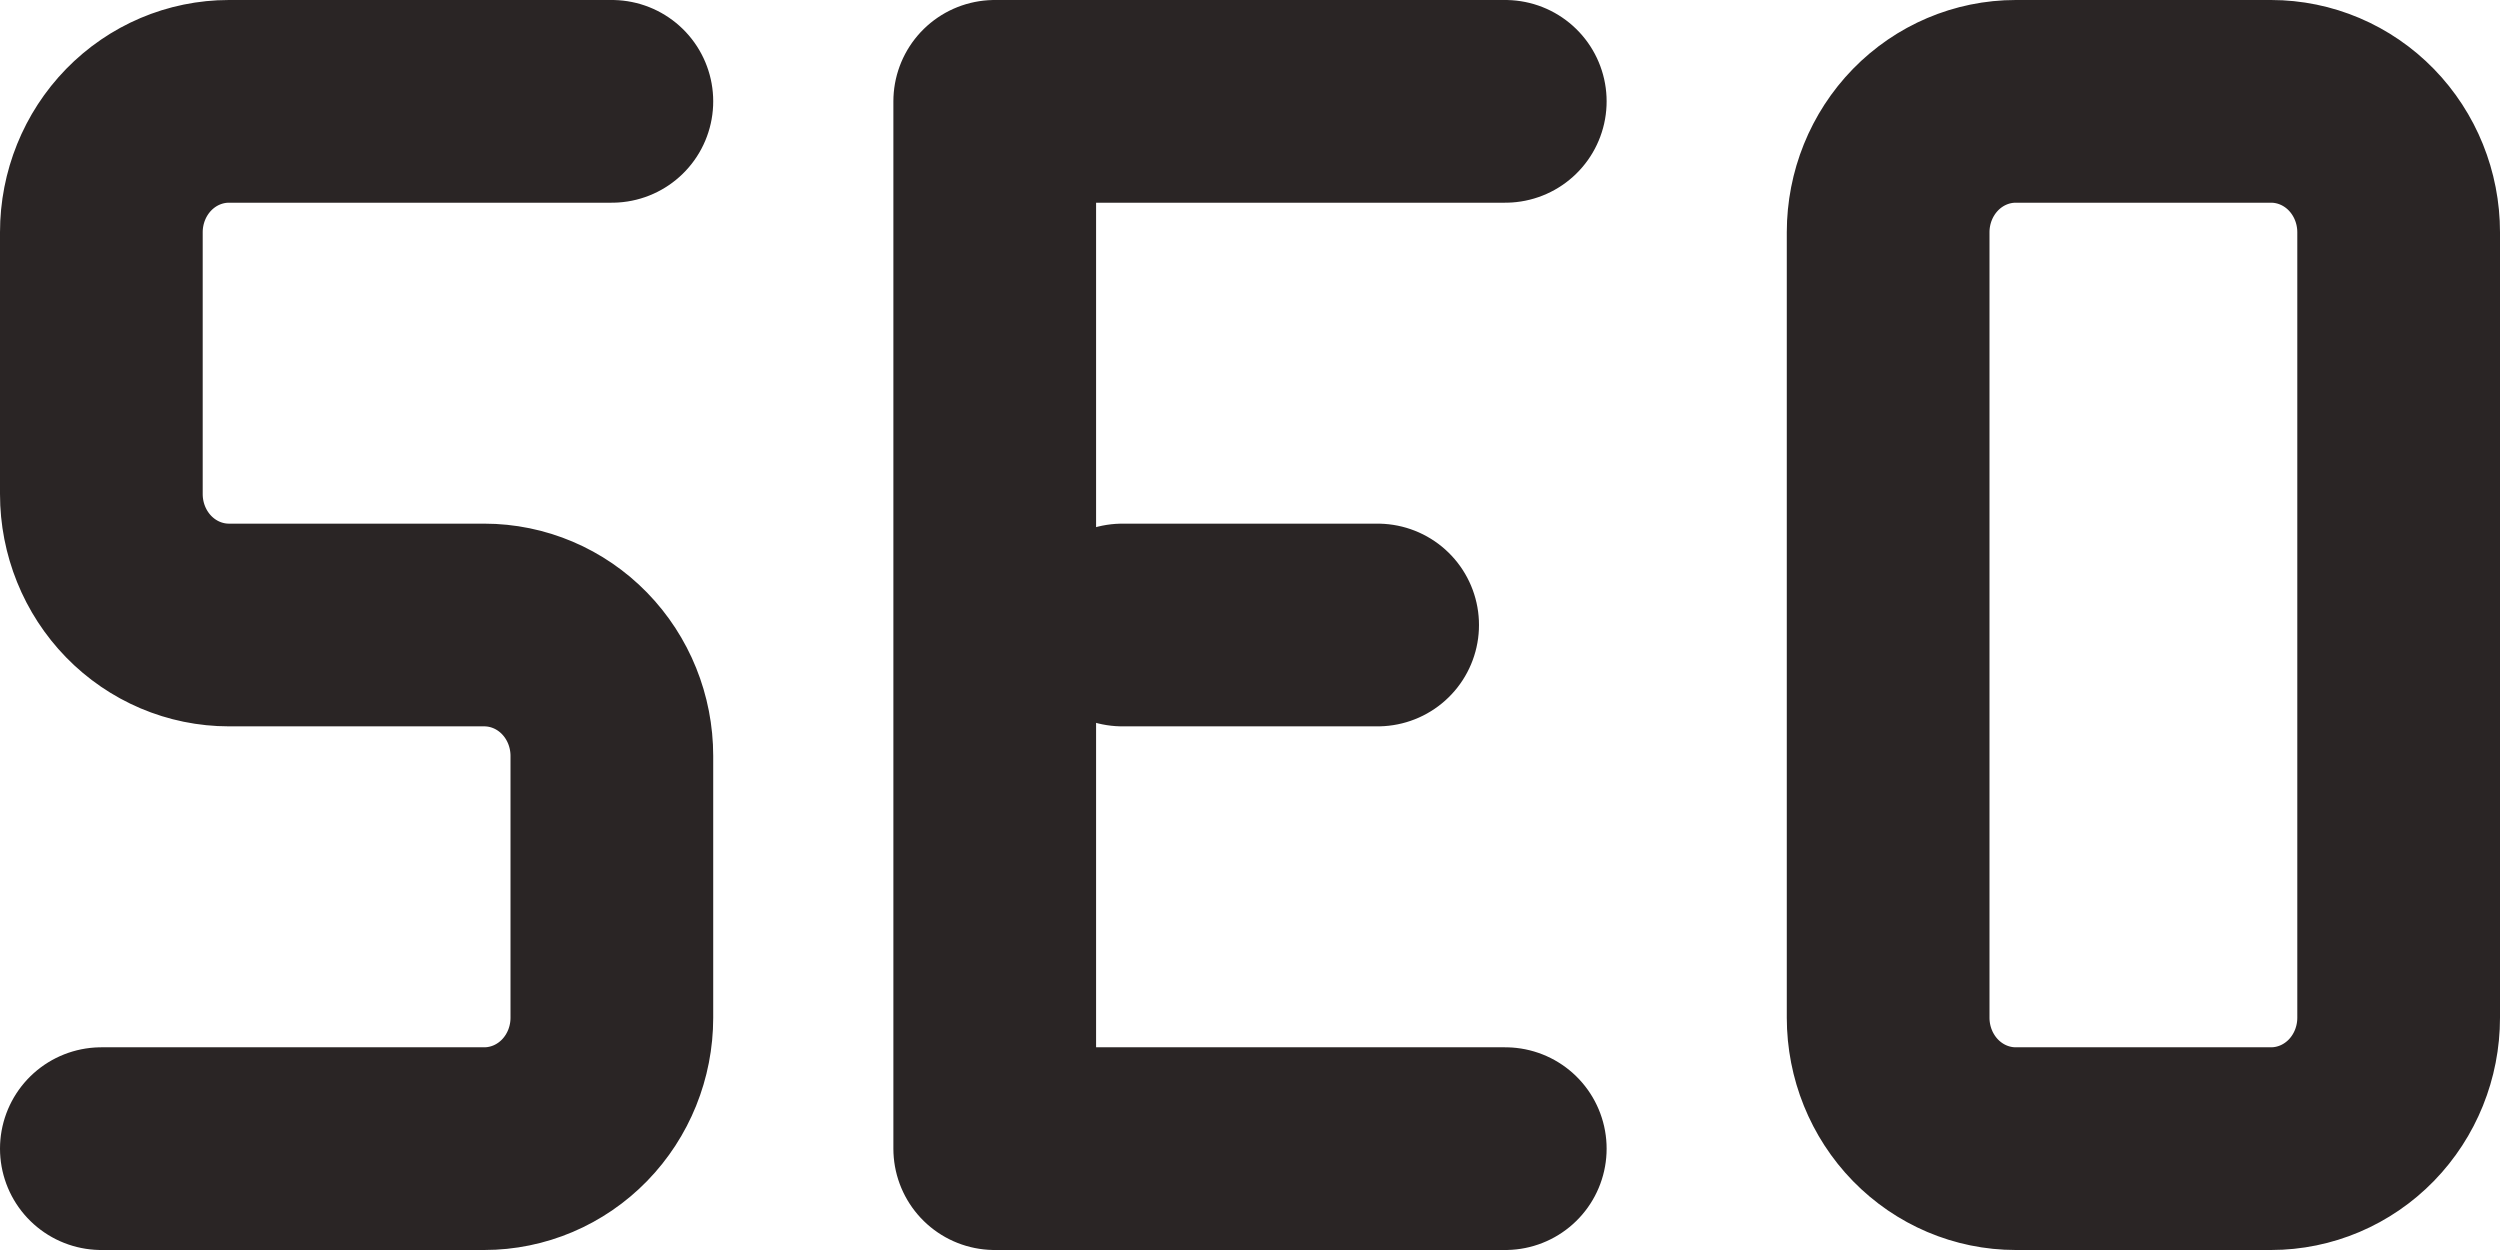 <svg xmlns="http://www.w3.org/2000/svg" width="74" height="37" viewBox="0 0 74 37" fill="none"><path d="M18.111 3H6.778C5.776 3 4.815 3.408 4.106 4.135C3.398 4.862 3 5.847 3 6.875V14.625C3 15.653 3.398 16.638 4.106 17.365C4.815 18.092 5.776 18.5 6.778 18.5H14.333C15.335 18.5 16.296 18.908 17.005 19.635C17.713 20.362 18.111 21.347 18.111 22.375V30.125C18.111 31.153 17.713 32.138 17.005 32.865C16.296 33.592 15.335 34 14.333 34H3M44.556 34H29.444V3H44.556M33.222 18.5H40.778M55.889 6.875C55.889 5.847 56.287 4.862 56.995 4.135C57.704 3.408 58.665 3 59.667 3H67.222C68.224 3 69.185 3.408 69.894 4.135C70.602 4.862 71 5.847 71 6.875V30.125C71 31.153 70.602 32.138 69.894 32.865C69.185 33.592 68.224 34 67.222 34H59.667C58.665 34 57.704 33.592 56.995 32.865C56.287 32.138 55.889 31.153 55.889 30.125V6.875Z" stroke="#2A2525" stroke-width="6" stroke-linecap="round" stroke-linejoin="round"></path></svg>